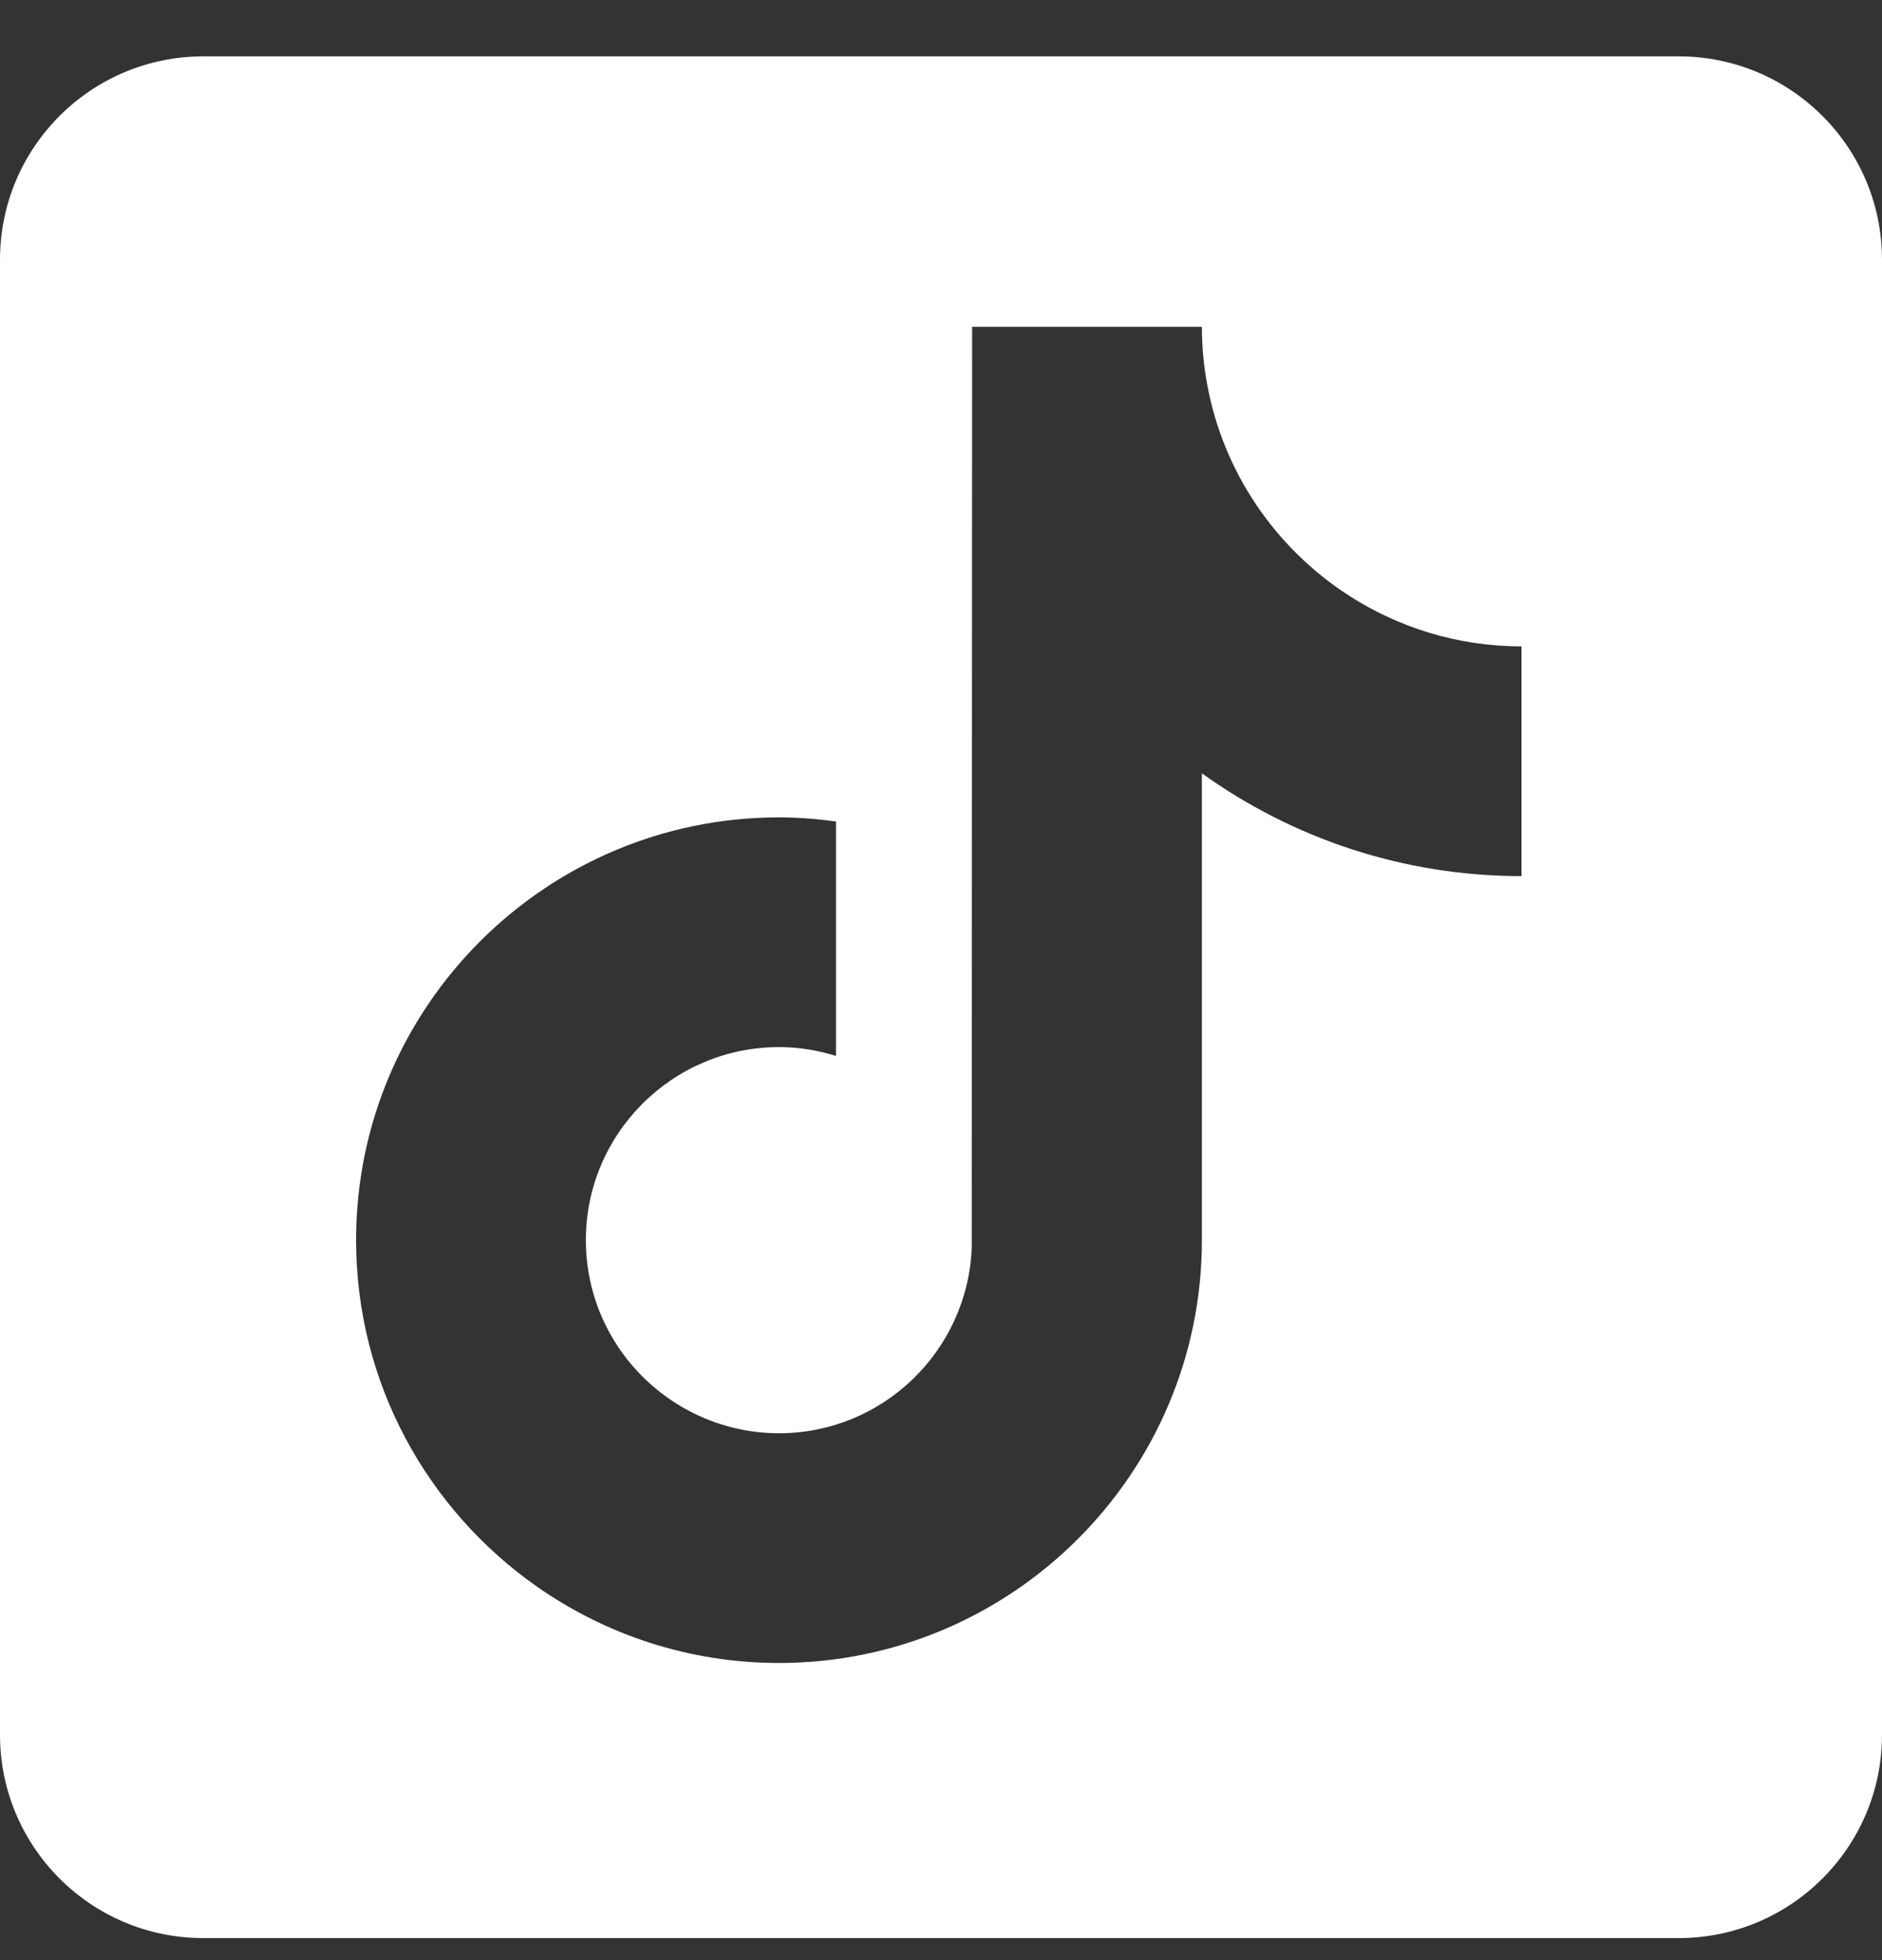 <svg width="24" height="25" viewBox="0 0 24 25" fill="none" xmlns="http://www.w3.org/2000/svg">
<rect x="0" y="0" width="24" height="25" fill="#333333" stroke="none"/>
<g clip-path="url(#clip0_1651_15106)">
<path d="M21.407 0.719H2.593C1.161 0.719 0 1.88 0 3.313V22.126C0 23.558 1.161 24.719 2.593 24.719H21.407C22.839 24.719 24 23.558 24 22.126V3.313C24 1.88 22.839 0.719 21.407 0.719ZM19.403 11.174C17.884 11.174 16.476 10.688 15.327 9.863V15.817C15.327 18.791 12.907 21.21 9.934 21.21C8.785 21.21 7.719 20.848 6.843 20.233C5.453 19.257 4.541 17.642 4.541 15.817C4.541 12.844 6.96 10.425 9.934 10.425C10.181 10.425 10.423 10.445 10.661 10.477V13.468C10.431 13.396 10.187 13.355 9.934 13.355C8.576 13.355 7.471 14.46 7.471 15.817C7.471 16.763 8.007 17.585 8.791 17.997C9.133 18.177 9.521 18.28 9.934 18.28C11.261 18.28 12.343 17.225 12.392 15.91L12.397 4.168H15.327C15.327 4.422 15.351 4.67 15.396 4.911C15.603 6.028 16.265 6.985 17.183 7.584C17.823 8.001 18.585 8.244 19.403 8.244V11.174Z" fill="white"/>
</g>
<defs>
<clipPath id="clip0_1651_15106">
<rect width="24" height="24" fill="white" transform="translate(0 0.719)"/>
</clipPath>
</defs>
</svg>
